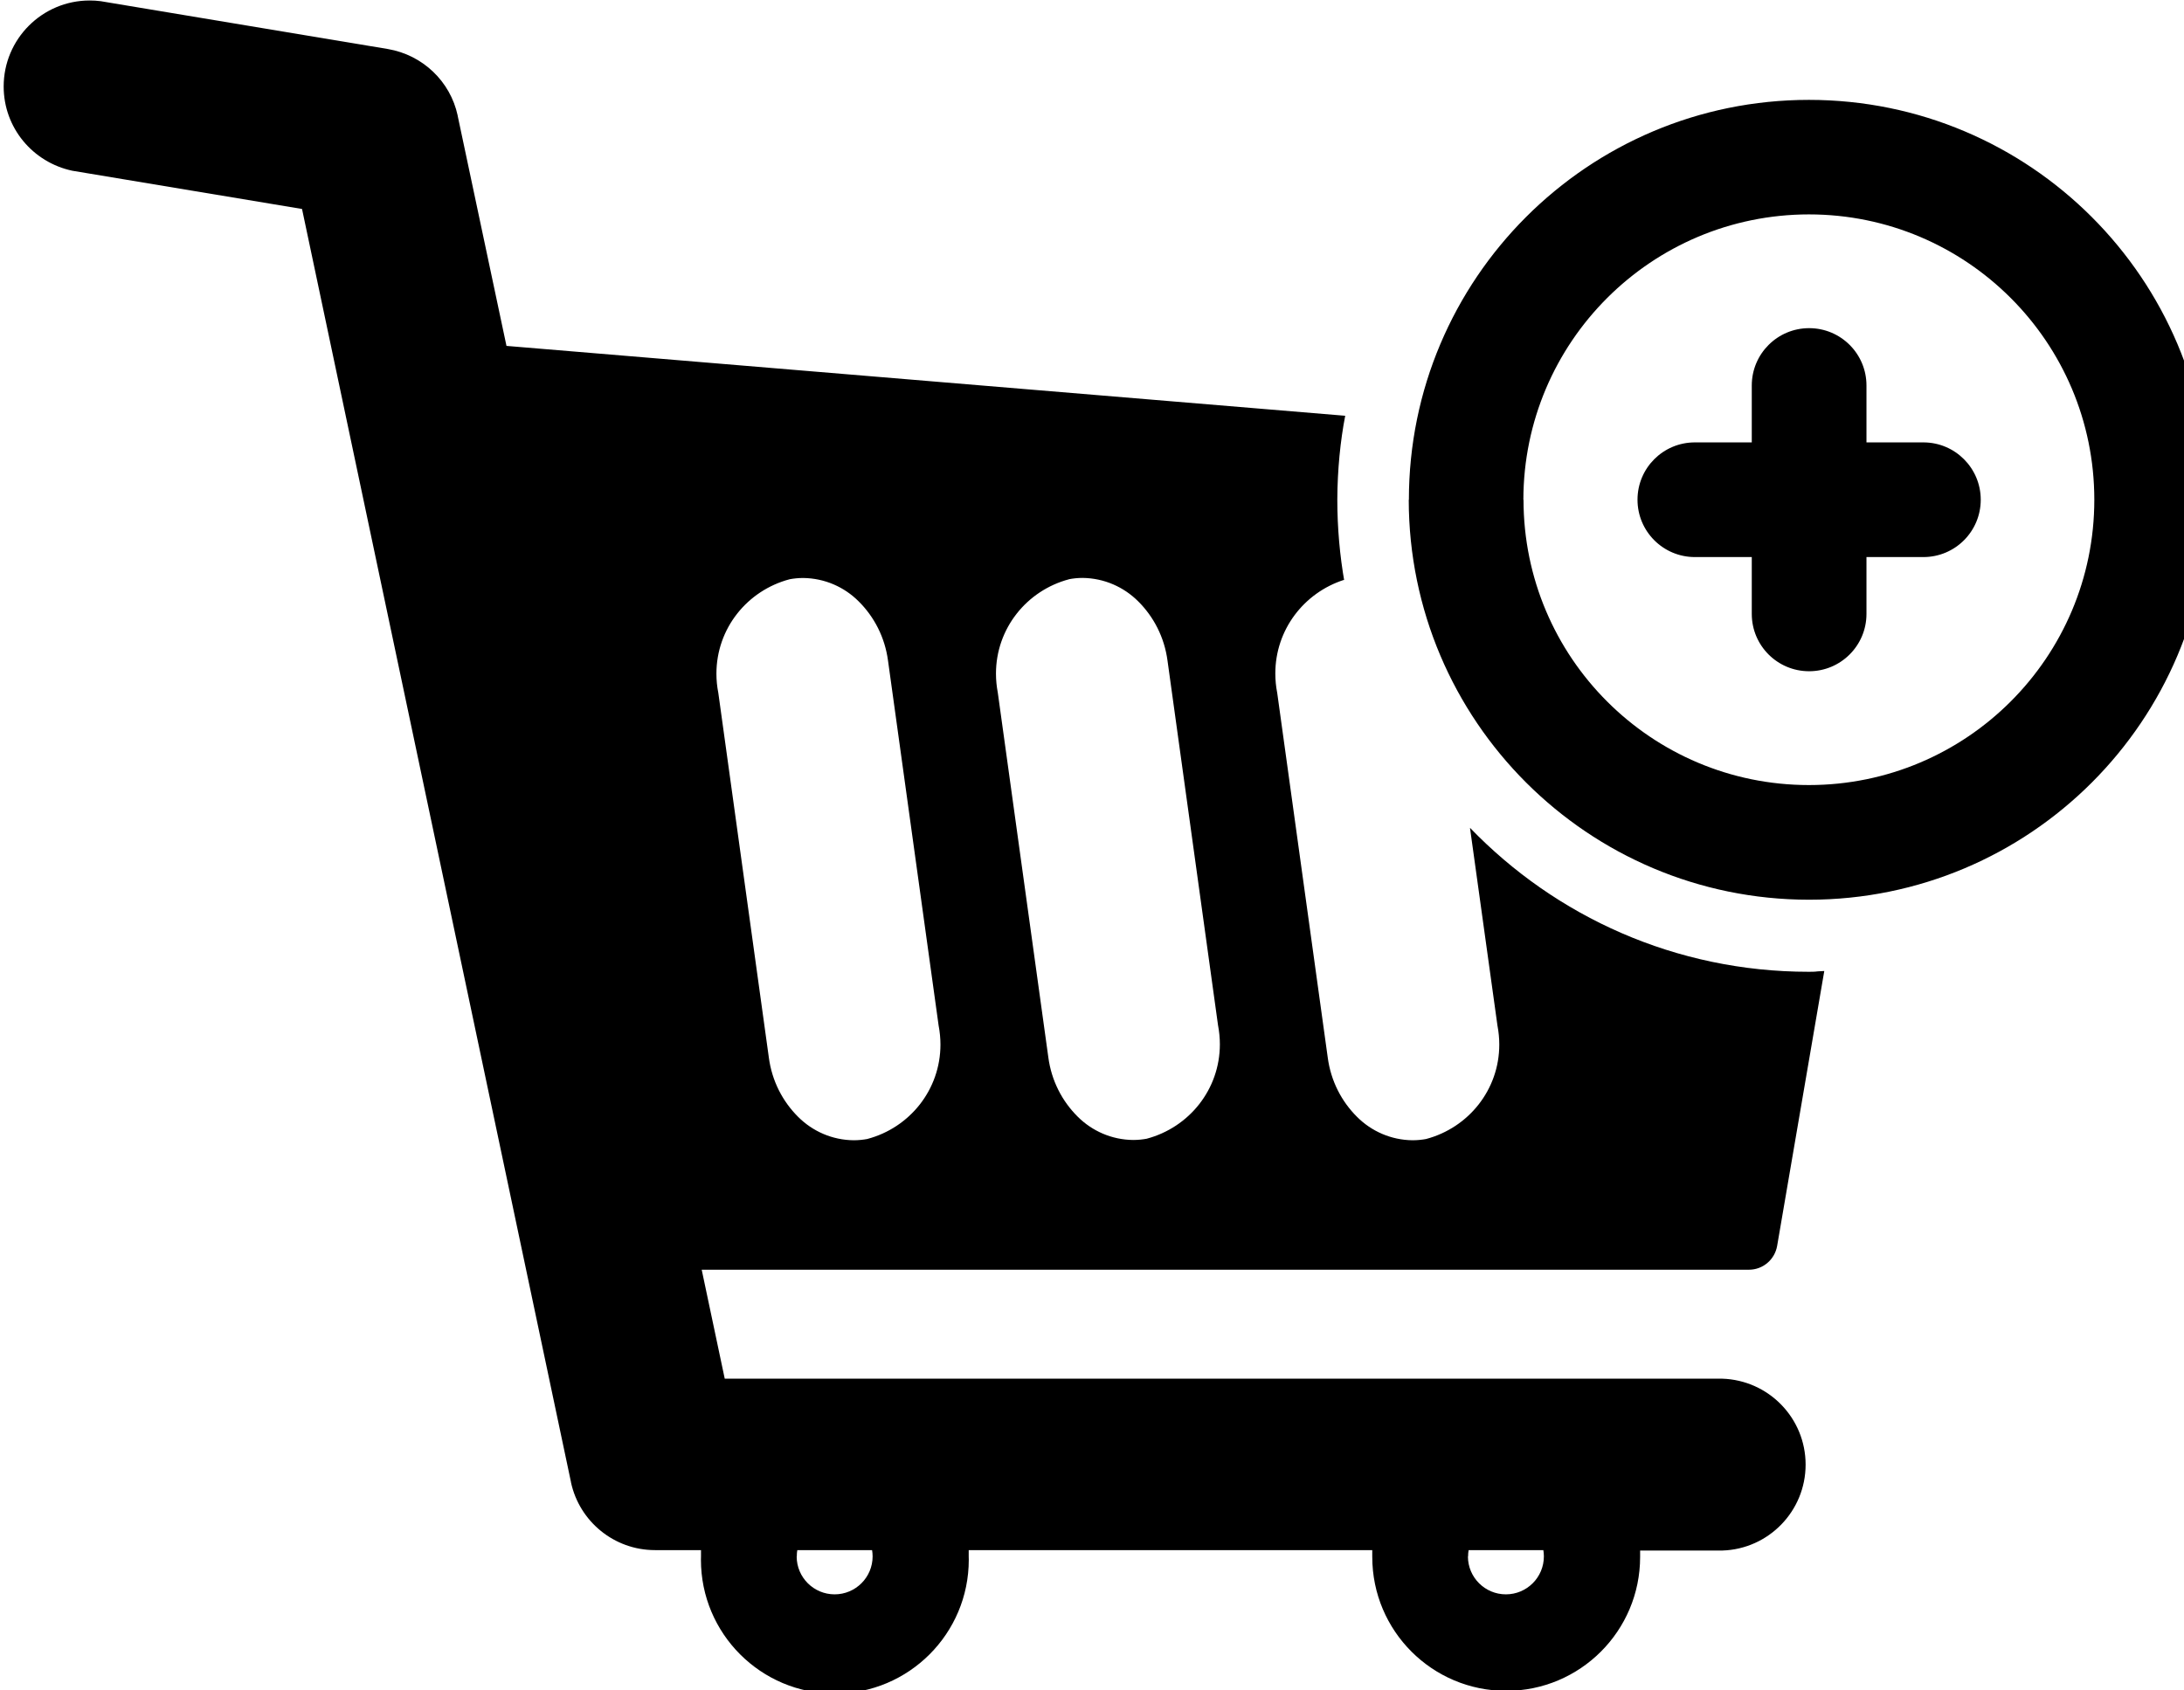 <svg xmlns="http://www.w3.org/2000/svg" viewBox="0 0 31 24" fill="currentColor"><path d="m19.478 22.099q0-.046 0-.091h-5.728q0 .045 0 .091c0 .013.001.029.001.045 0 1.05-.851 1.901-1.901 1.901s-1.901-.851-1.901-1.901c0-.016 0-.031.001-.047v.002q0-.046 0-.091h-.653c-.584 0-1.073-.411-1.192-.96l-.001-.008-3.817-18.073-3.261-.543c-.56-.119-.974-.609-.974-1.196 0-.674.547-1.221 1.221-1.221.053 0 .105.003.157.01l-.006-.001 4.081.68c.497.085.887.461.991.943l.001.008.692 3.264 11.905.992c-.069.356-.11.766-.112 1.186v.001.003c0 .402.035.796.103 1.179l-.006-.04c-.571.183-.977.709-.977 1.33 0 .093.009.183.026.271l-.001-.009.719 5.19c.044.333.196.625.418.845.202.201.479.327.786.33h.001c.068 0 .135-.007.199-.019l-.007.001c.601-.16 1.038-.699 1.038-1.341 0-.09-.009-.179-.025-.264l.001.009-.392-2.822c1.216 1.261 2.92 2.044 4.808 2.044.043 0 .086 0 .128-.006l.093-.005-.669 3.902c-.033.193-.2.339-.4.339h-.001-14.864l.327 1.547h14.157c.659.02 1.185.559 1.185 1.22s-.526 1.2-1.183 1.22h-.002-1.164q0 .045 0 .091c0 1.05-.851 1.901-1.901 1.901s-1.901-.851-1.901-1.901zm1.358 0c.001.297.242.537.539.537s.539-.241.539-.539c0-.031-.003-.062-.008-.092v.003h-1.06c-.005.027-.008.059-.008.091zm-9.528 0c.001.297.242.537.539.537s.539-.241.539-.539c0-.031-.003-.062-.008-.092v.003h-1.061c-.005.027-.007.057-.007.089v.002zm3.867-13.875c-.601.159-1.038.699-1.038 1.34 0 .091.009.179.025.265l-.001-.009.719 5.19c.044.333.196.625.418.845.202.201.479.327.786.33h.001c.068 0 .135-.007.199-.019l-.007.001c.601-.16 1.038-.699 1.038-1.341 0-.09-.009-.179-.025-.264l.001.009-.719-5.19c-.044-.333-.196-.625-.418-.845-.202-.201-.479-.327-.786-.331h-.001c-.069 0-.136.007-.201.02l.007-.001zm-3.966 0c-.603.159-1.04.699-1.04 1.341 0 .092.009.181.026.268l-.001-.009.719 5.19c.044.333.196.625.418.845.202.201.479.327.786.33h.001c.068 0 .135-.007.199-.019l-.007.001c.602-.159 1.039-.699 1.039-1.341 0-.09-.009-.178-.025-.264l.001.009-.72-5.193c-.044-.333-.196-.625-.418-.845-.202-.202-.479-.327-.786-.331h-.001c-.068 0-.134.007-.198.019zm8.789-1.128c0-3.136 2.542-5.678 5.678-5.678s5.678 2.542 5.678 5.678-2.542 5.678-5.678 5.678c-3.136-.002-5.677-2.543-5.68-5.679zm1.627 0c.001 2.237 1.814 4.05 4.051 4.05s4.051-1.814 4.051-4.051-1.814-4.051-4.051-4.051c-2.237.002-4.05 1.814-4.053 4.051zm3.24 1.621v-.808h-.808c-.449 0-.814-.364-.814-.814s.364-.814.814-.814h.808v-.808c0-.449.364-.814.814-.814s.814.364.814.814v.808h.808c.449 0 .814.364.814.814s-.364.814-.814.814h-.808v.807c0 .449-.364.814-.814.814s-.814-.364-.814-.814z"/></svg>
